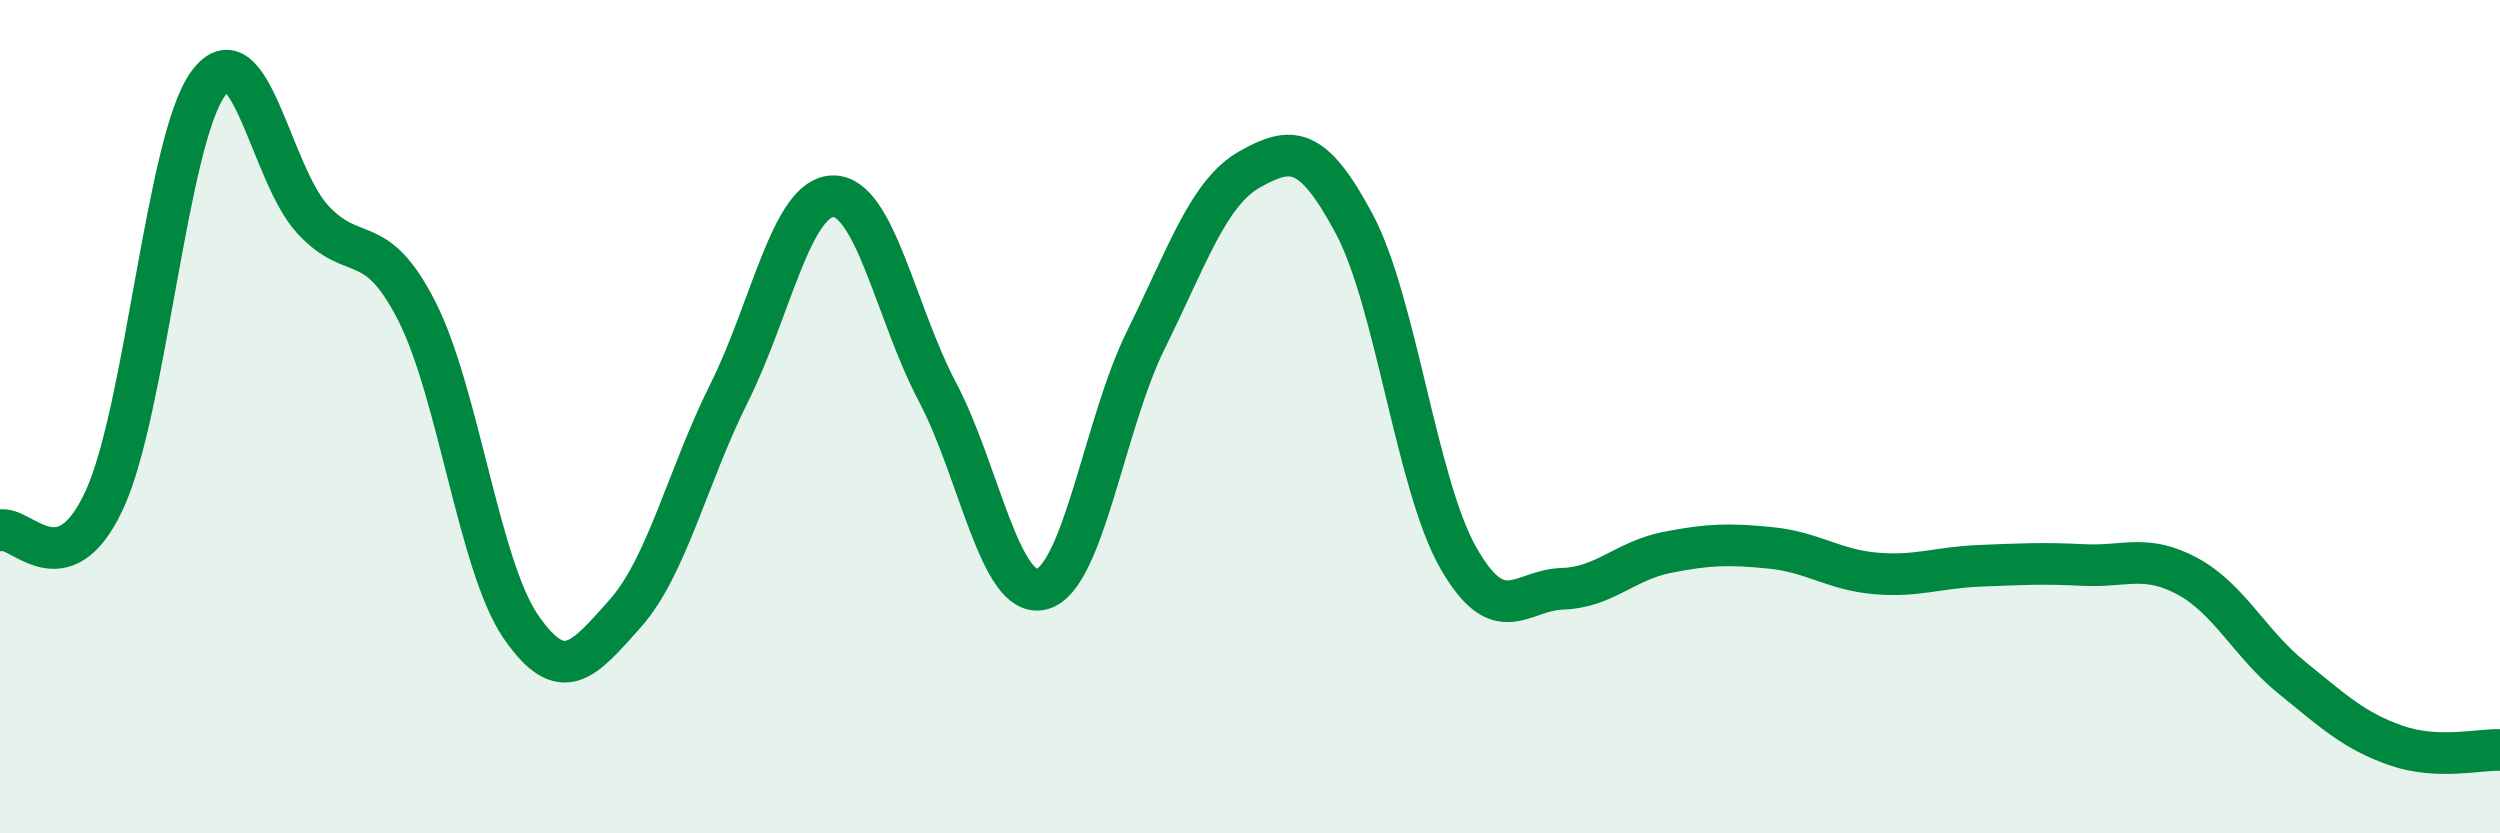 
    <svg width="60" height="20" viewBox="0 0 60 20" xmlns="http://www.w3.org/2000/svg">
      <path
        d="M 0,12.73 C 0.5,12.59 1.5,14.16 2.5,12.01 C 3.5,9.86 4,3.35 5,2 C 6,0.65 6.5,4.17 7.5,5.26 C 8.5,6.35 9,5.5 10,7.46 C 11,9.42 11.5,13.59 12.5,15.04 C 13.5,16.49 14,15.85 15,14.73 C 16,13.61 16.5,11.43 17.5,9.43 C 18.5,7.43 19,4.71 20,4.71 C 21,4.71 21.5,7.52 22.5,9.41 C 23.5,11.3 24,14.39 25,14.14 C 26,13.89 26.5,10.18 27.5,8.16 C 28.5,6.14 29,4.62 30,4.06 C 31,3.5 31.5,3.5 32.5,5.37 C 33.5,7.24 34,11.64 35,13.39 C 36,15.14 36.5,14.16 37.5,14.13 C 38.5,14.1 39,13.46 40,13.26 C 41,13.06 41.5,13.05 42.5,13.15 C 43.5,13.25 44,13.67 45,13.76 C 46,13.85 46.5,13.62 47.5,13.58 C 48.5,13.54 49,13.51 50,13.56 C 51,13.61 51.5,13.29 52.5,13.83 C 53.5,14.37 54,15.45 55,16.26 C 56,17.07 56.5,17.54 57.5,17.89 C 58.5,18.24 59.5,17.98 60,18L60 20L0 20Z"
        fill="#008740"
        opacity="0.1"
        stroke-linecap="round"
        stroke-linejoin="round"
      />
      <path
        d="M 0,12.73 C 0.5,12.59 1.5,14.16 2.5,12.01 C 3.5,9.86 4,3.35 5,2 C 6,0.65 6.5,4.17 7.5,5.26 C 8.5,6.35 9,5.5 10,7.46 C 11,9.42 11.5,13.59 12.5,15.04 C 13.5,16.49 14,15.85 15,14.73 C 16,13.61 16.5,11.43 17.5,9.43 C 18.5,7.43 19,4.71 20,4.71 C 21,4.71 21.5,7.52 22.5,9.41 C 23.5,11.3 24,14.39 25,14.14 C 26,13.89 26.5,10.18 27.5,8.16 C 28.5,6.14 29,4.62 30,4.06 C 31,3.5 31.5,3.5 32.5,5.37 C 33.5,7.24 34,11.64 35,13.39 C 36,15.14 36.5,14.16 37.5,14.13 C 38.5,14.1 39,13.46 40,13.26 C 41,13.06 41.5,13.05 42.5,13.15 C 43.5,13.25 44,13.67 45,13.76 C 46,13.85 46.5,13.62 47.5,13.58 C 48.5,13.54 49,13.51 50,13.56 C 51,13.61 51.5,13.29 52.5,13.83 C 53.5,14.37 54,15.45 55,16.26 C 56,17.07 56.5,17.54 57.5,17.89 C 58.5,18.24 59.5,17.98 60,18"
        stroke="#008740"
        stroke-width="1"
        fill="none"
        stroke-linecap="round"
        stroke-linejoin="round"
      />
    </svg>
  